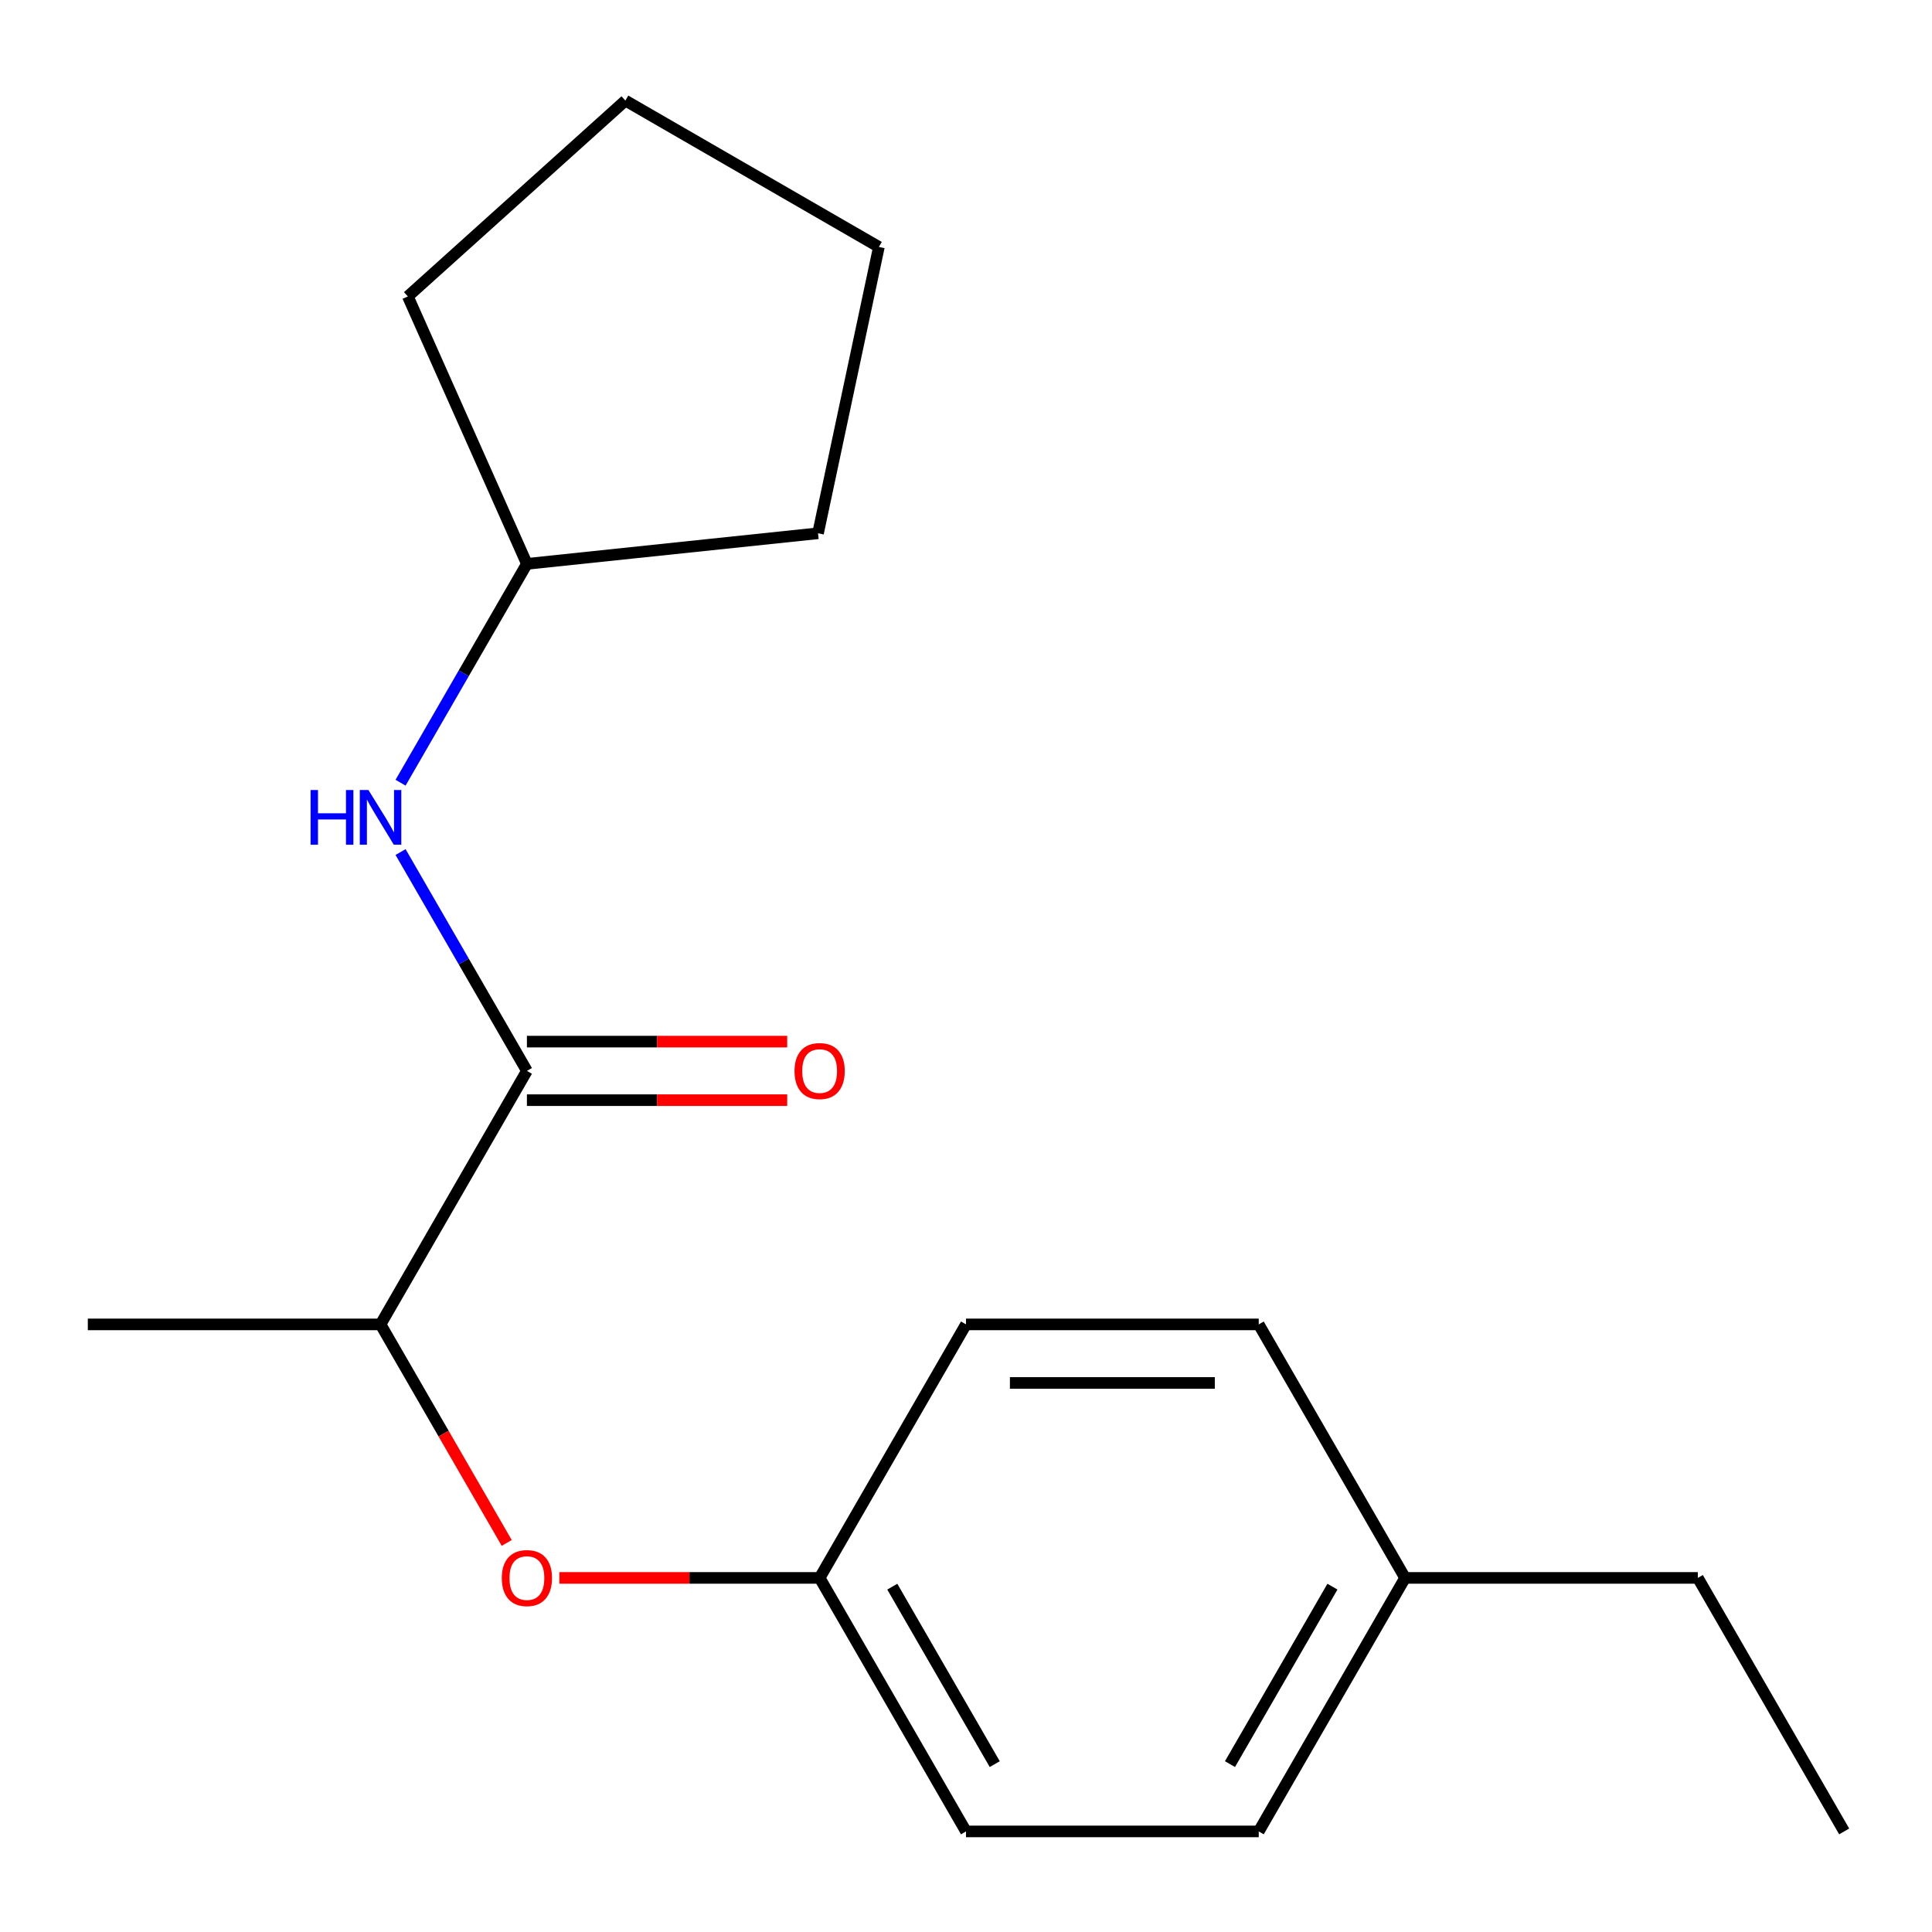 <?xml version='1.0' encoding='iso-8859-1'?>
<svg version='1.1' baseProfile='full'
              xmlns='http://www.w3.org/2000/svg'
                      xmlns:rdkit='http://www.rdkit.org/xml'
                      xmlns:xlink='http://www.w3.org/1999/xlink'
                  xml:space='preserve'
width='1000px' height='1000px' viewBox='0 0 1000 1000'>
<!-- END OF HEADER -->
<rect style='opacity:1.0;fill:#FFFFFF;stroke:none' width='1000' height='1000' x='0' y='0'> </rect>
<path class='bond-0' d='M 272.727,554.292 L 240.03,497.658' style='fill:none;fill-rule:evenodd;stroke:#000000;stroke-width:6px;stroke-linecap:butt;stroke-linejoin:miter;stroke-opacity:1' />
<path class='bond-0' d='M 240.03,497.658 L 207.332,441.024' style='fill:none;fill-rule:evenodd;stroke:#0000FF;stroke-width:6px;stroke-linecap:butt;stroke-linejoin:miter;stroke-opacity:1' />
<path class='bond-1' d='M 272.727,554.292 L 196.97,685.508' style='fill:none;fill-rule:evenodd;stroke:#000000;stroke-width:6px;stroke-linecap:butt;stroke-linejoin:miter;stroke-opacity:1' />
<path class='bond-3' d='M 272.727,569.443 L 340.091,569.443' style='fill:none;fill-rule:evenodd;stroke:#000000;stroke-width:6px;stroke-linecap:butt;stroke-linejoin:miter;stroke-opacity:1' />
<path class='bond-3' d='M 340.091,569.443 L 407.455,569.443' style='fill:none;fill-rule:evenodd;stroke:#FF0000;stroke-width:6px;stroke-linecap:butt;stroke-linejoin:miter;stroke-opacity:1' />
<path class='bond-3' d='M 272.727,539.14 L 340.091,539.14' style='fill:none;fill-rule:evenodd;stroke:#000000;stroke-width:6px;stroke-linecap:butt;stroke-linejoin:miter;stroke-opacity:1' />
<path class='bond-3' d='M 340.091,539.14 L 407.455,539.14' style='fill:none;fill-rule:evenodd;stroke:#FF0000;stroke-width:6px;stroke-linecap:butt;stroke-linejoin:miter;stroke-opacity:1' />
<path class='bond-5' d='M 207.332,405.128 L 240.03,348.494' style='fill:none;fill-rule:evenodd;stroke:#0000FF;stroke-width:6px;stroke-linecap:butt;stroke-linejoin:miter;stroke-opacity:1' />
<path class='bond-5' d='M 240.03,348.494 L 272.727,291.86' style='fill:none;fill-rule:evenodd;stroke:#000000;stroke-width:6px;stroke-linecap:butt;stroke-linejoin:miter;stroke-opacity:1' />
<path class='bond-2' d='M 196.97,685.508 L 229.621,742.062' style='fill:none;fill-rule:evenodd;stroke:#000000;stroke-width:6px;stroke-linecap:butt;stroke-linejoin:miter;stroke-opacity:1' />
<path class='bond-2' d='M 229.621,742.062 L 262.273,798.616' style='fill:none;fill-rule:evenodd;stroke:#FF0000;stroke-width:6px;stroke-linecap:butt;stroke-linejoin:miter;stroke-opacity:1' />
<path class='bond-11' d='M 196.97,685.508 L 45.455,685.508' style='fill:none;fill-rule:evenodd;stroke:#000000;stroke-width:6px;stroke-linecap:butt;stroke-linejoin:miter;stroke-opacity:1' />
<path class='bond-4' d='M 289.515,816.724 L 356.879,816.724' style='fill:none;fill-rule:evenodd;stroke:#FF0000;stroke-width:6px;stroke-linecap:butt;stroke-linejoin:miter;stroke-opacity:1' />
<path class='bond-4' d='M 356.879,816.724 L 424.242,816.724' style='fill:none;fill-rule:evenodd;stroke:#000000;stroke-width:6px;stroke-linecap:butt;stroke-linejoin:miter;stroke-opacity:1' />
<path class='bond-7' d='M 424.242,816.724 L 500,685.508' style='fill:none;fill-rule:evenodd;stroke:#000000;stroke-width:6px;stroke-linecap:butt;stroke-linejoin:miter;stroke-opacity:1' />
<path class='bond-8' d='M 424.242,816.724 L 500,947.94' style='fill:none;fill-rule:evenodd;stroke:#000000;stroke-width:6px;stroke-linecap:butt;stroke-linejoin:miter;stroke-opacity:1' />
<path class='bond-8' d='M 461.849,821.255 L 514.88,913.106' style='fill:none;fill-rule:evenodd;stroke:#000000;stroke-width:6px;stroke-linecap:butt;stroke-linejoin:miter;stroke-opacity:1' />
<path class='bond-13' d='M 272.727,291.86 L 211.101,153.444' style='fill:none;fill-rule:evenodd;stroke:#000000;stroke-width:6px;stroke-linecap:butt;stroke-linejoin:miter;stroke-opacity:1' />
<path class='bond-14' d='M 272.727,291.86 L 423.412,276.022' style='fill:none;fill-rule:evenodd;stroke:#000000;stroke-width:6px;stroke-linecap:butt;stroke-linejoin:miter;stroke-opacity:1' />
<path class='bond-6' d='M 727.273,816.724 L 651.515,947.94' style='fill:none;fill-rule:evenodd;stroke:#000000;stroke-width:6px;stroke-linecap:butt;stroke-linejoin:miter;stroke-opacity:1' />
<path class='bond-6' d='M 689.666,821.255 L 636.636,913.106' style='fill:none;fill-rule:evenodd;stroke:#000000;stroke-width:6px;stroke-linecap:butt;stroke-linejoin:miter;stroke-opacity:1' />
<path class='bond-12' d='M 727.273,816.724 L 878.788,816.724' style='fill:none;fill-rule:evenodd;stroke:#000000;stroke-width:6px;stroke-linecap:butt;stroke-linejoin:miter;stroke-opacity:1' />
<path class='bond-19' d='M 727.273,816.724 L 651.515,685.508' style='fill:none;fill-rule:evenodd;stroke:#000000;stroke-width:6px;stroke-linecap:butt;stroke-linejoin:miter;stroke-opacity:1' />
<path class='bond-9' d='M 500,685.508 L 651.515,685.508' style='fill:none;fill-rule:evenodd;stroke:#000000;stroke-width:6px;stroke-linecap:butt;stroke-linejoin:miter;stroke-opacity:1' />
<path class='bond-9' d='M 522.727,715.811 L 628.788,715.811' style='fill:none;fill-rule:evenodd;stroke:#000000;stroke-width:6px;stroke-linecap:butt;stroke-linejoin:miter;stroke-opacity:1' />
<path class='bond-10' d='M 500,947.94 L 651.515,947.94' style='fill:none;fill-rule:evenodd;stroke:#000000;stroke-width:6px;stroke-linecap:butt;stroke-linejoin:miter;stroke-opacity:1' />
<path class='bond-15' d='M 878.788,816.724 L 954.545,947.94' style='fill:none;fill-rule:evenodd;stroke:#000000;stroke-width:6px;stroke-linecap:butt;stroke-linejoin:miter;stroke-opacity:1' />
<path class='bond-16' d='M 211.101,153.444 L 323.698,52.06' style='fill:none;fill-rule:evenodd;stroke:#000000;stroke-width:6px;stroke-linecap:butt;stroke-linejoin:miter;stroke-opacity:1' />
<path class='bond-17' d='M 423.412,276.022 L 454.914,127.818' style='fill:none;fill-rule:evenodd;stroke:#000000;stroke-width:6px;stroke-linecap:butt;stroke-linejoin:miter;stroke-opacity:1' />
<path class='bond-18' d='M 323.698,52.06 L 454.914,127.818' style='fill:none;fill-rule:evenodd;stroke:#000000;stroke-width:6px;stroke-linecap:butt;stroke-linejoin:miter;stroke-opacity:1' />
<path  class='atom-1' d='M 160.75 408.916
L 164.59 408.916
L 164.59 420.956
L 179.07 420.956
L 179.07 408.916
L 182.91 408.916
L 182.91 437.236
L 179.07 437.236
L 179.07 424.156
L 164.59 424.156
L 164.59 437.236
L 160.75 437.236
L 160.75 408.916
' fill='#0000FF'/>
<path  class='atom-1' d='M 190.71 408.916
L 199.99 423.916
Q 200.91 425.396, 202.39 428.076
Q 203.87 430.756, 203.95 430.916
L 203.95 408.916
L 207.71 408.916
L 207.71 437.236
L 203.83 437.236
L 193.87 420.836
Q 192.71 418.916, 191.47 416.716
Q 190.27 414.516, 189.91 413.836
L 189.91 437.236
L 186.23 437.236
L 186.23 408.916
L 190.71 408.916
' fill='#0000FF'/>
<path  class='atom-3' d='M 259.727 816.804
Q 259.727 810.004, 263.087 806.204
Q 266.447 802.404, 272.727 802.404
Q 279.007 802.404, 282.367 806.204
Q 285.727 810.004, 285.727 816.804
Q 285.727 823.684, 282.327 827.604
Q 278.927 831.484, 272.727 831.484
Q 266.487 831.484, 263.087 827.604
Q 259.727 823.724, 259.727 816.804
M 272.727 828.284
Q 277.047 828.284, 279.367 825.404
Q 281.727 822.484, 281.727 816.804
Q 281.727 811.244, 279.367 808.444
Q 277.047 805.604, 272.727 805.604
Q 268.407 805.604, 266.047 808.404
Q 263.727 811.204, 263.727 816.804
Q 263.727 822.524, 266.047 825.404
Q 268.407 828.284, 272.727 828.284
' fill='#FF0000'/>
<path  class='atom-4' d='M 411.242 554.372
Q 411.242 547.572, 414.602 543.772
Q 417.962 539.972, 424.242 539.972
Q 430.522 539.972, 433.882 543.772
Q 437.242 547.572, 437.242 554.372
Q 437.242 561.252, 433.842 565.172
Q 430.442 569.052, 424.242 569.052
Q 418.002 569.052, 414.602 565.172
Q 411.242 561.292, 411.242 554.372
M 424.242 565.852
Q 428.562 565.852, 430.882 562.972
Q 433.242 560.052, 433.242 554.372
Q 433.242 548.812, 430.882 546.012
Q 428.562 543.172, 424.242 543.172
Q 419.922 543.172, 417.562 545.972
Q 415.242 548.772, 415.242 554.372
Q 415.242 560.092, 417.562 562.972
Q 419.922 565.852, 424.242 565.852
' fill='#FF0000'/>
</svg>
